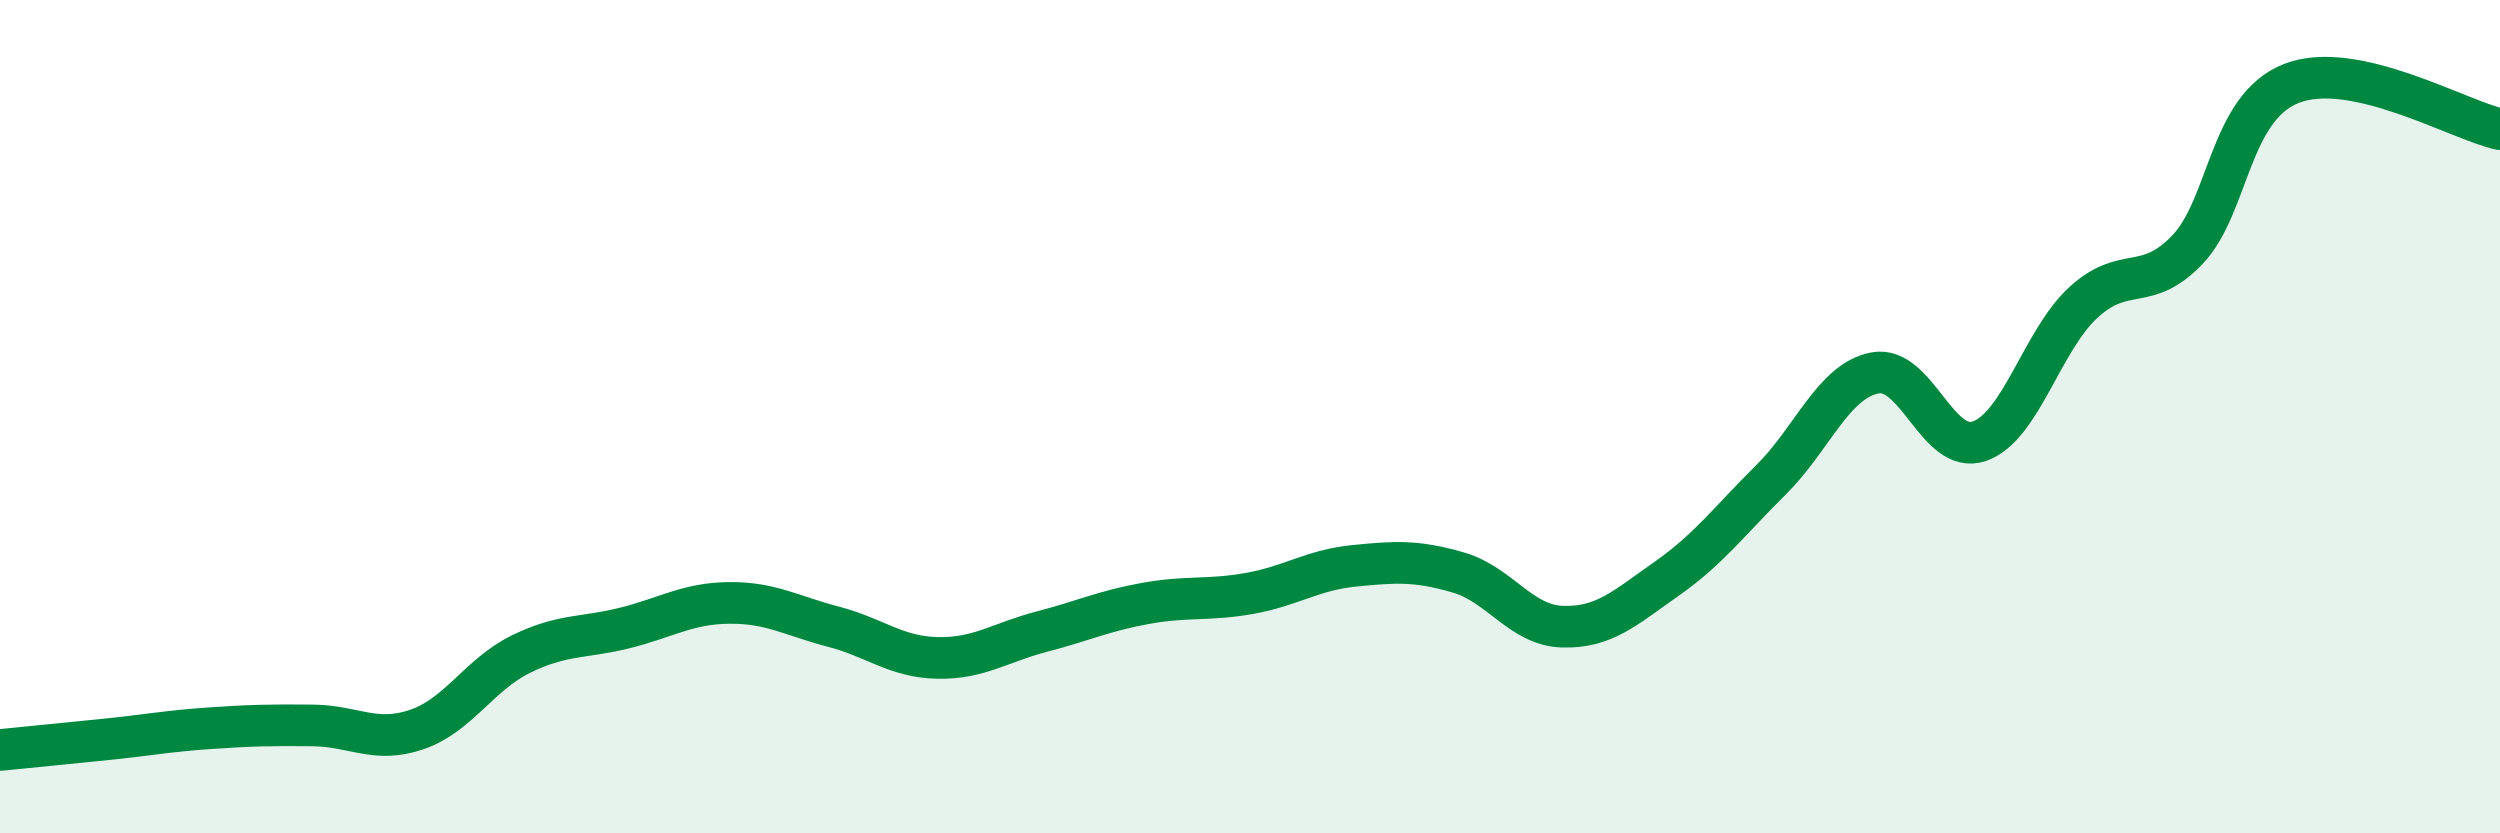 
    <svg width="60" height="20" viewBox="0 0 60 20" xmlns="http://www.w3.org/2000/svg">
      <path
        d="M 0,18 C 0.5,17.95 1.5,17.85 2.5,17.75 C 3.5,17.65 4,17.55 5,17.48 C 6,17.41 6.5,17.4 7.5,17.41 C 8.5,17.42 9,17.85 10,17.51 C 11,17.17 11.5,16.19 12.5,15.7 C 13.5,15.21 14,15.32 15,15.07 C 16,14.82 16.5,14.48 17.5,14.47 C 18.5,14.46 19,14.78 20,15.04 C 21,15.3 21.5,15.77 22.5,15.79 C 23.5,15.81 24,15.42 25,15.16 C 26,14.9 26.5,14.66 27.5,14.48 C 28.5,14.3 29,14.42 30,14.24 C 31,14.06 31.5,13.68 32.5,13.58 C 33.5,13.48 34,13.45 35,13.74 C 36,14.03 36.5,15.01 37.5,15.04 C 38.5,15.07 39,14.59 40,13.89 C 41,13.19 41.5,12.51 42.5,11.52 C 43.5,10.53 44,9.14 45,8.95 C 46,8.76 46.5,10.93 47.5,10.59 C 48.5,10.25 49,8.18 50,7.26 C 51,6.34 51.5,7.04 52.5,5.99 C 53.5,4.94 53.5,2.58 55,2 C 56.5,1.42 59,2.88 60,3.1L60 20L0 20Z"
        fill="#008740"
        opacity="0.1"
        stroke-linecap="round"
        stroke-linejoin="round"
      />
      <path
        d="M 0,18 C 0.5,17.95 1.5,17.85 2.5,17.75 C 3.5,17.65 4,17.55 5,17.48 C 6,17.41 6.5,17.4 7.5,17.41 C 8.5,17.42 9,17.85 10,17.51 C 11,17.17 11.5,16.19 12.5,15.7 C 13.5,15.21 14,15.32 15,15.07 C 16,14.82 16.5,14.48 17.5,14.47 C 18.5,14.46 19,14.78 20,15.04 C 21,15.3 21.5,15.77 22.5,15.79 C 23.5,15.81 24,15.42 25,15.16 C 26,14.9 26.5,14.66 27.5,14.48 C 28.5,14.3 29,14.42 30,14.24 C 31,14.06 31.5,13.68 32.5,13.58 C 33.5,13.48 34,13.45 35,13.74 C 36,14.03 36.5,15.01 37.5,15.04 C 38.5,15.07 39,14.59 40,13.89 C 41,13.19 41.5,12.51 42.5,11.52 C 43.5,10.53 44,9.14 45,8.95 C 46,8.76 46.5,10.93 47.5,10.59 C 48.5,10.25 49,8.18 50,7.26 C 51,6.34 51.5,7.04 52.5,5.99 C 53.5,4.94 53.5,2.58 55,2 C 56.5,1.42 59,2.88 60,3.1"
        stroke="#008740"
        stroke-width="1"
        fill="none"
        stroke-linecap="round"
        stroke-linejoin="round"
      />
    </svg>
  